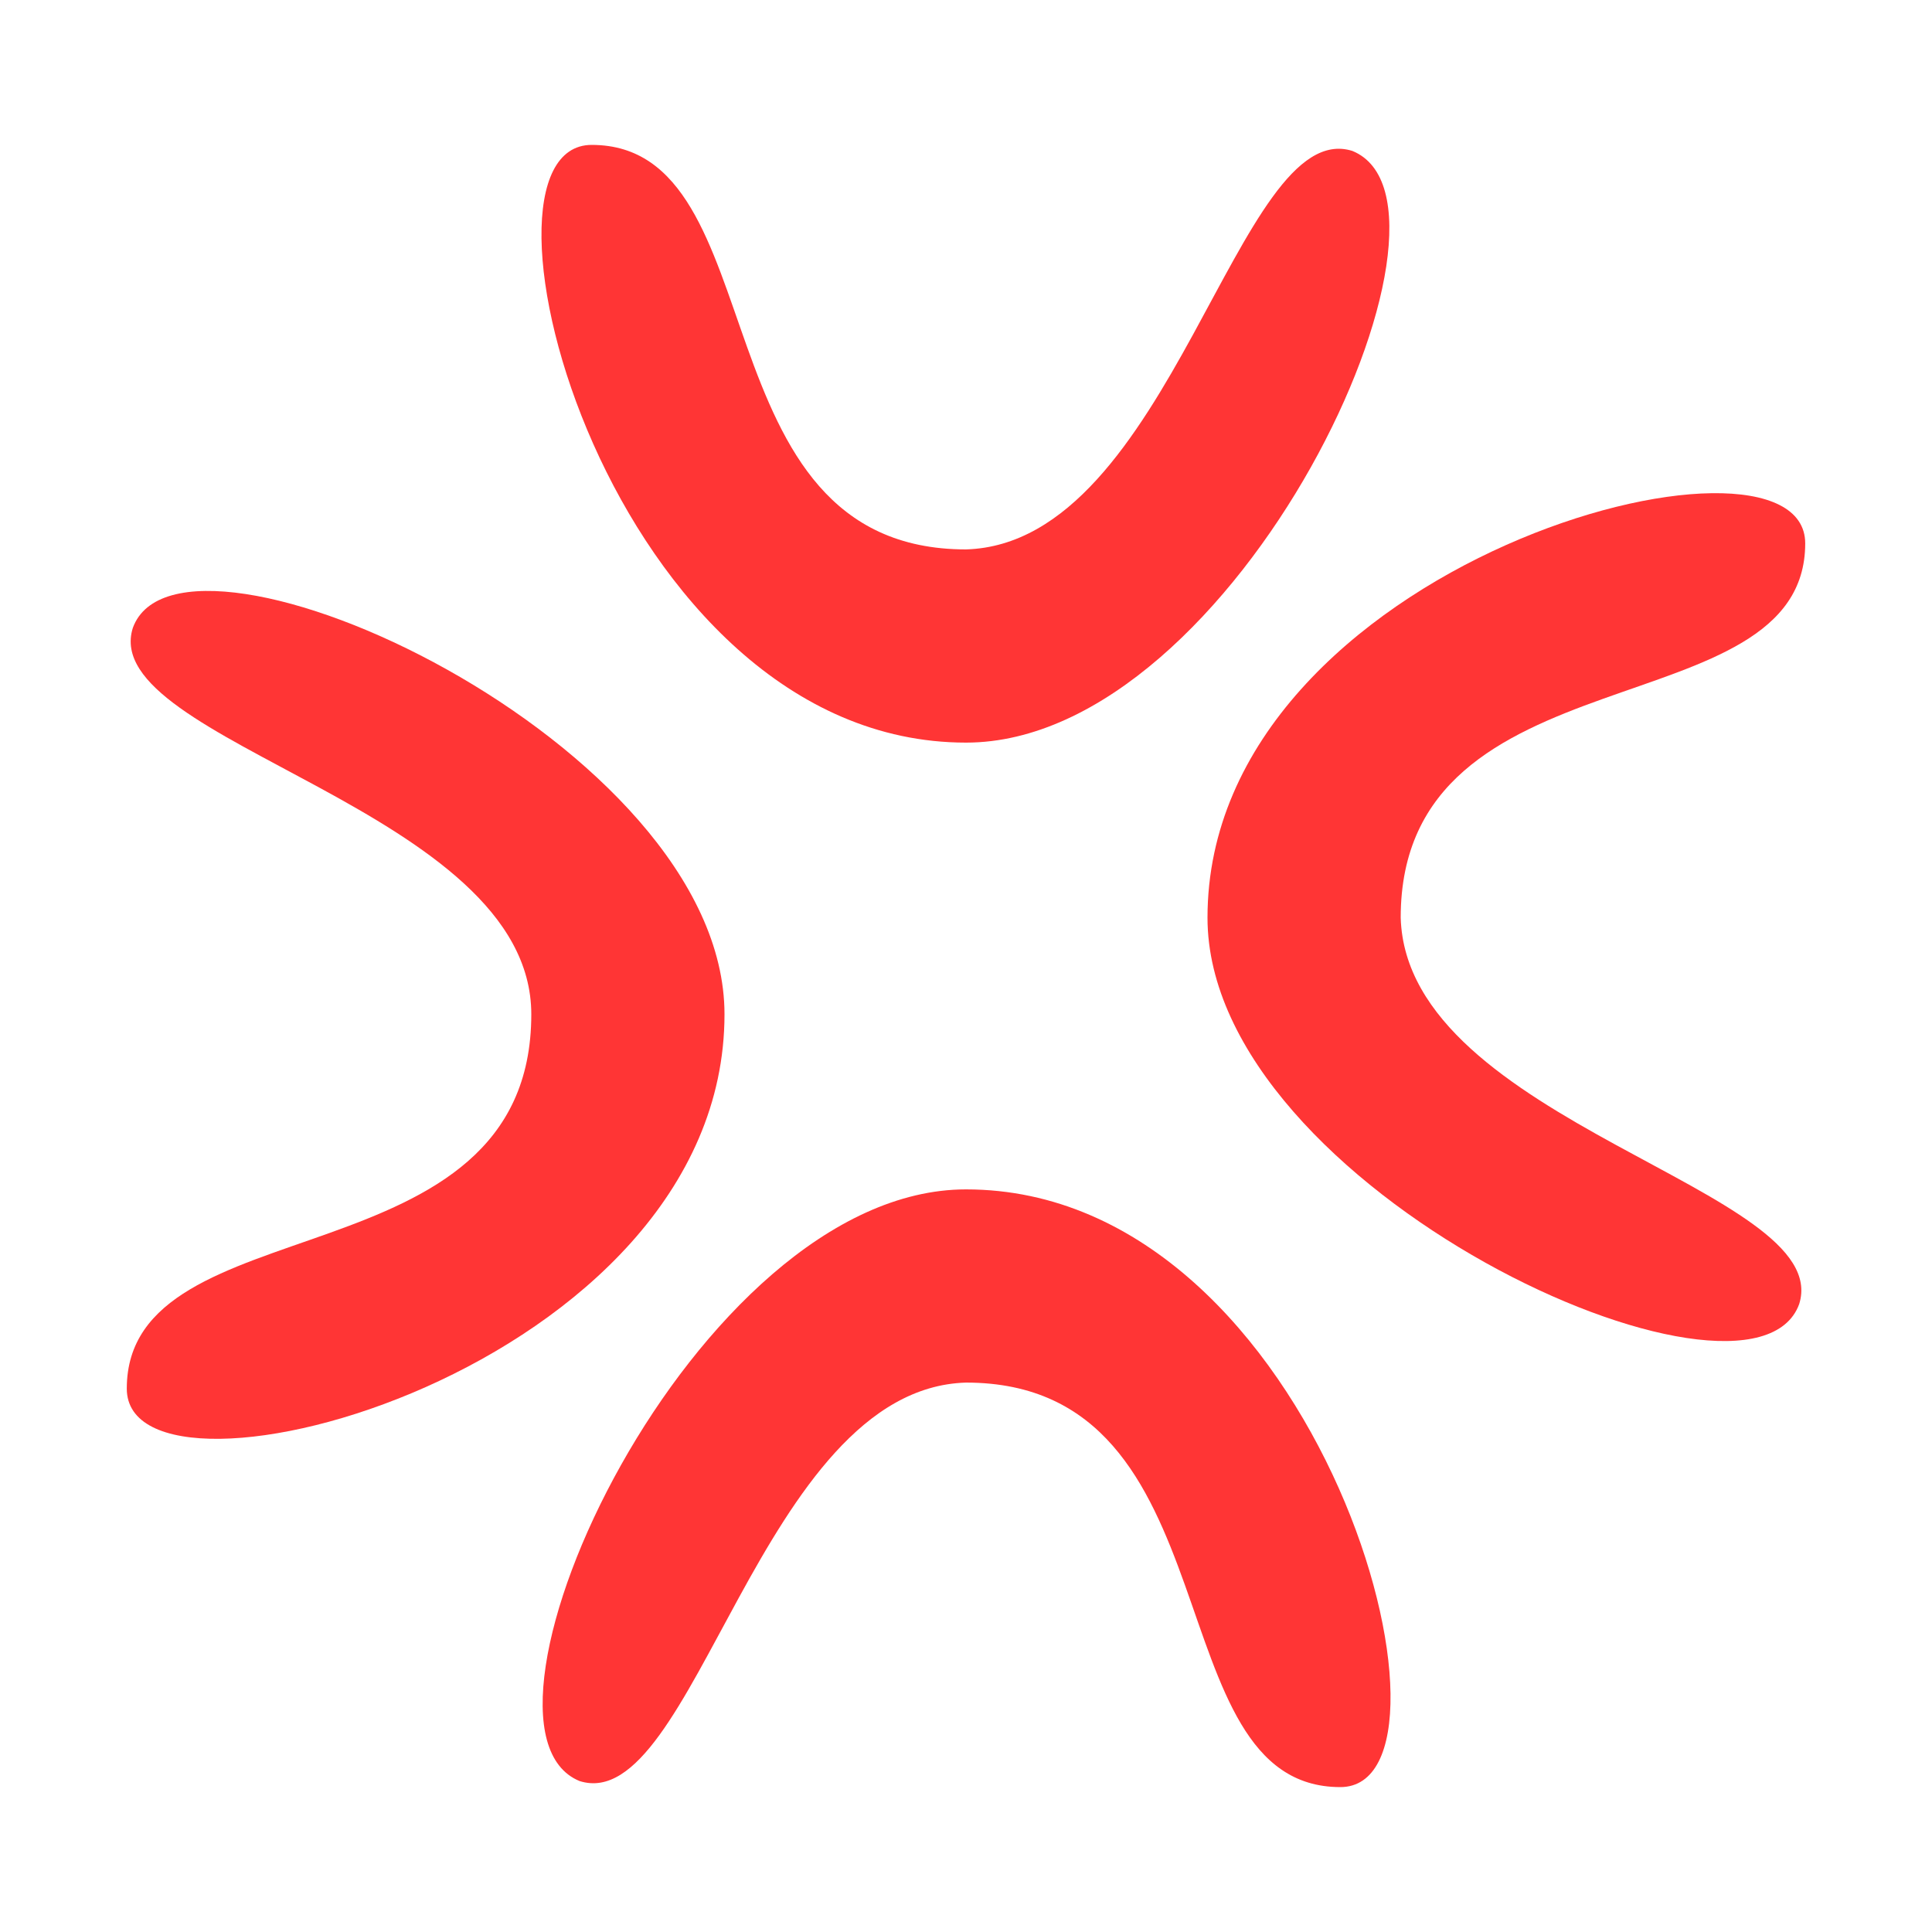 <svg version="1.1" xmlns="http://www.w3.org/2000/svg" xmlns:xlink="http://www.w3.org/1999/xlink" x="0px" y="0px" viewBox="0 0 128 128"><path fill="#ff3535" stroke="" stroke-width="1" d="M48,67.2c0,23.6-39.6,34-39.6,24.8c0-12.4,26.8-6.8,26.8-24.8c0-13.6-28.8-18-26.4-25.6C12,32.8,48,49.2,48,67.2z"/><path fill="#ff3535" stroke="" stroke-width="1" d="M64,49.2c-23.6,0-34-39.6-24.8-39.6C51.6,9.6,46,36.4,64,36.4C77.6,36,82,7.6,89.6,10C98.4,13.6,82,49.2,64,49.2z"/><path fill="#ff3535" stroke="" stroke-width="1" d="M80,60.8c0-23.6,39.6-34,39.6-24.8c0,12.4-26.8,6.8-26.8,24.8c0.4,13.6,28.8,18,26.4,25.6C116,95.2,80,78.8,80,60.8z"/><path fill="#ff3535" stroke="" stroke-width="1" d="M64,78.8c23.6,0,34,39.6,24.8,39.6c-12.4,0-6.8-26.8-24.8-26.8C50.4,92,46,120.4,38.4,118C29.6,114.4,46,78.8,64,78.8z"/></svg>